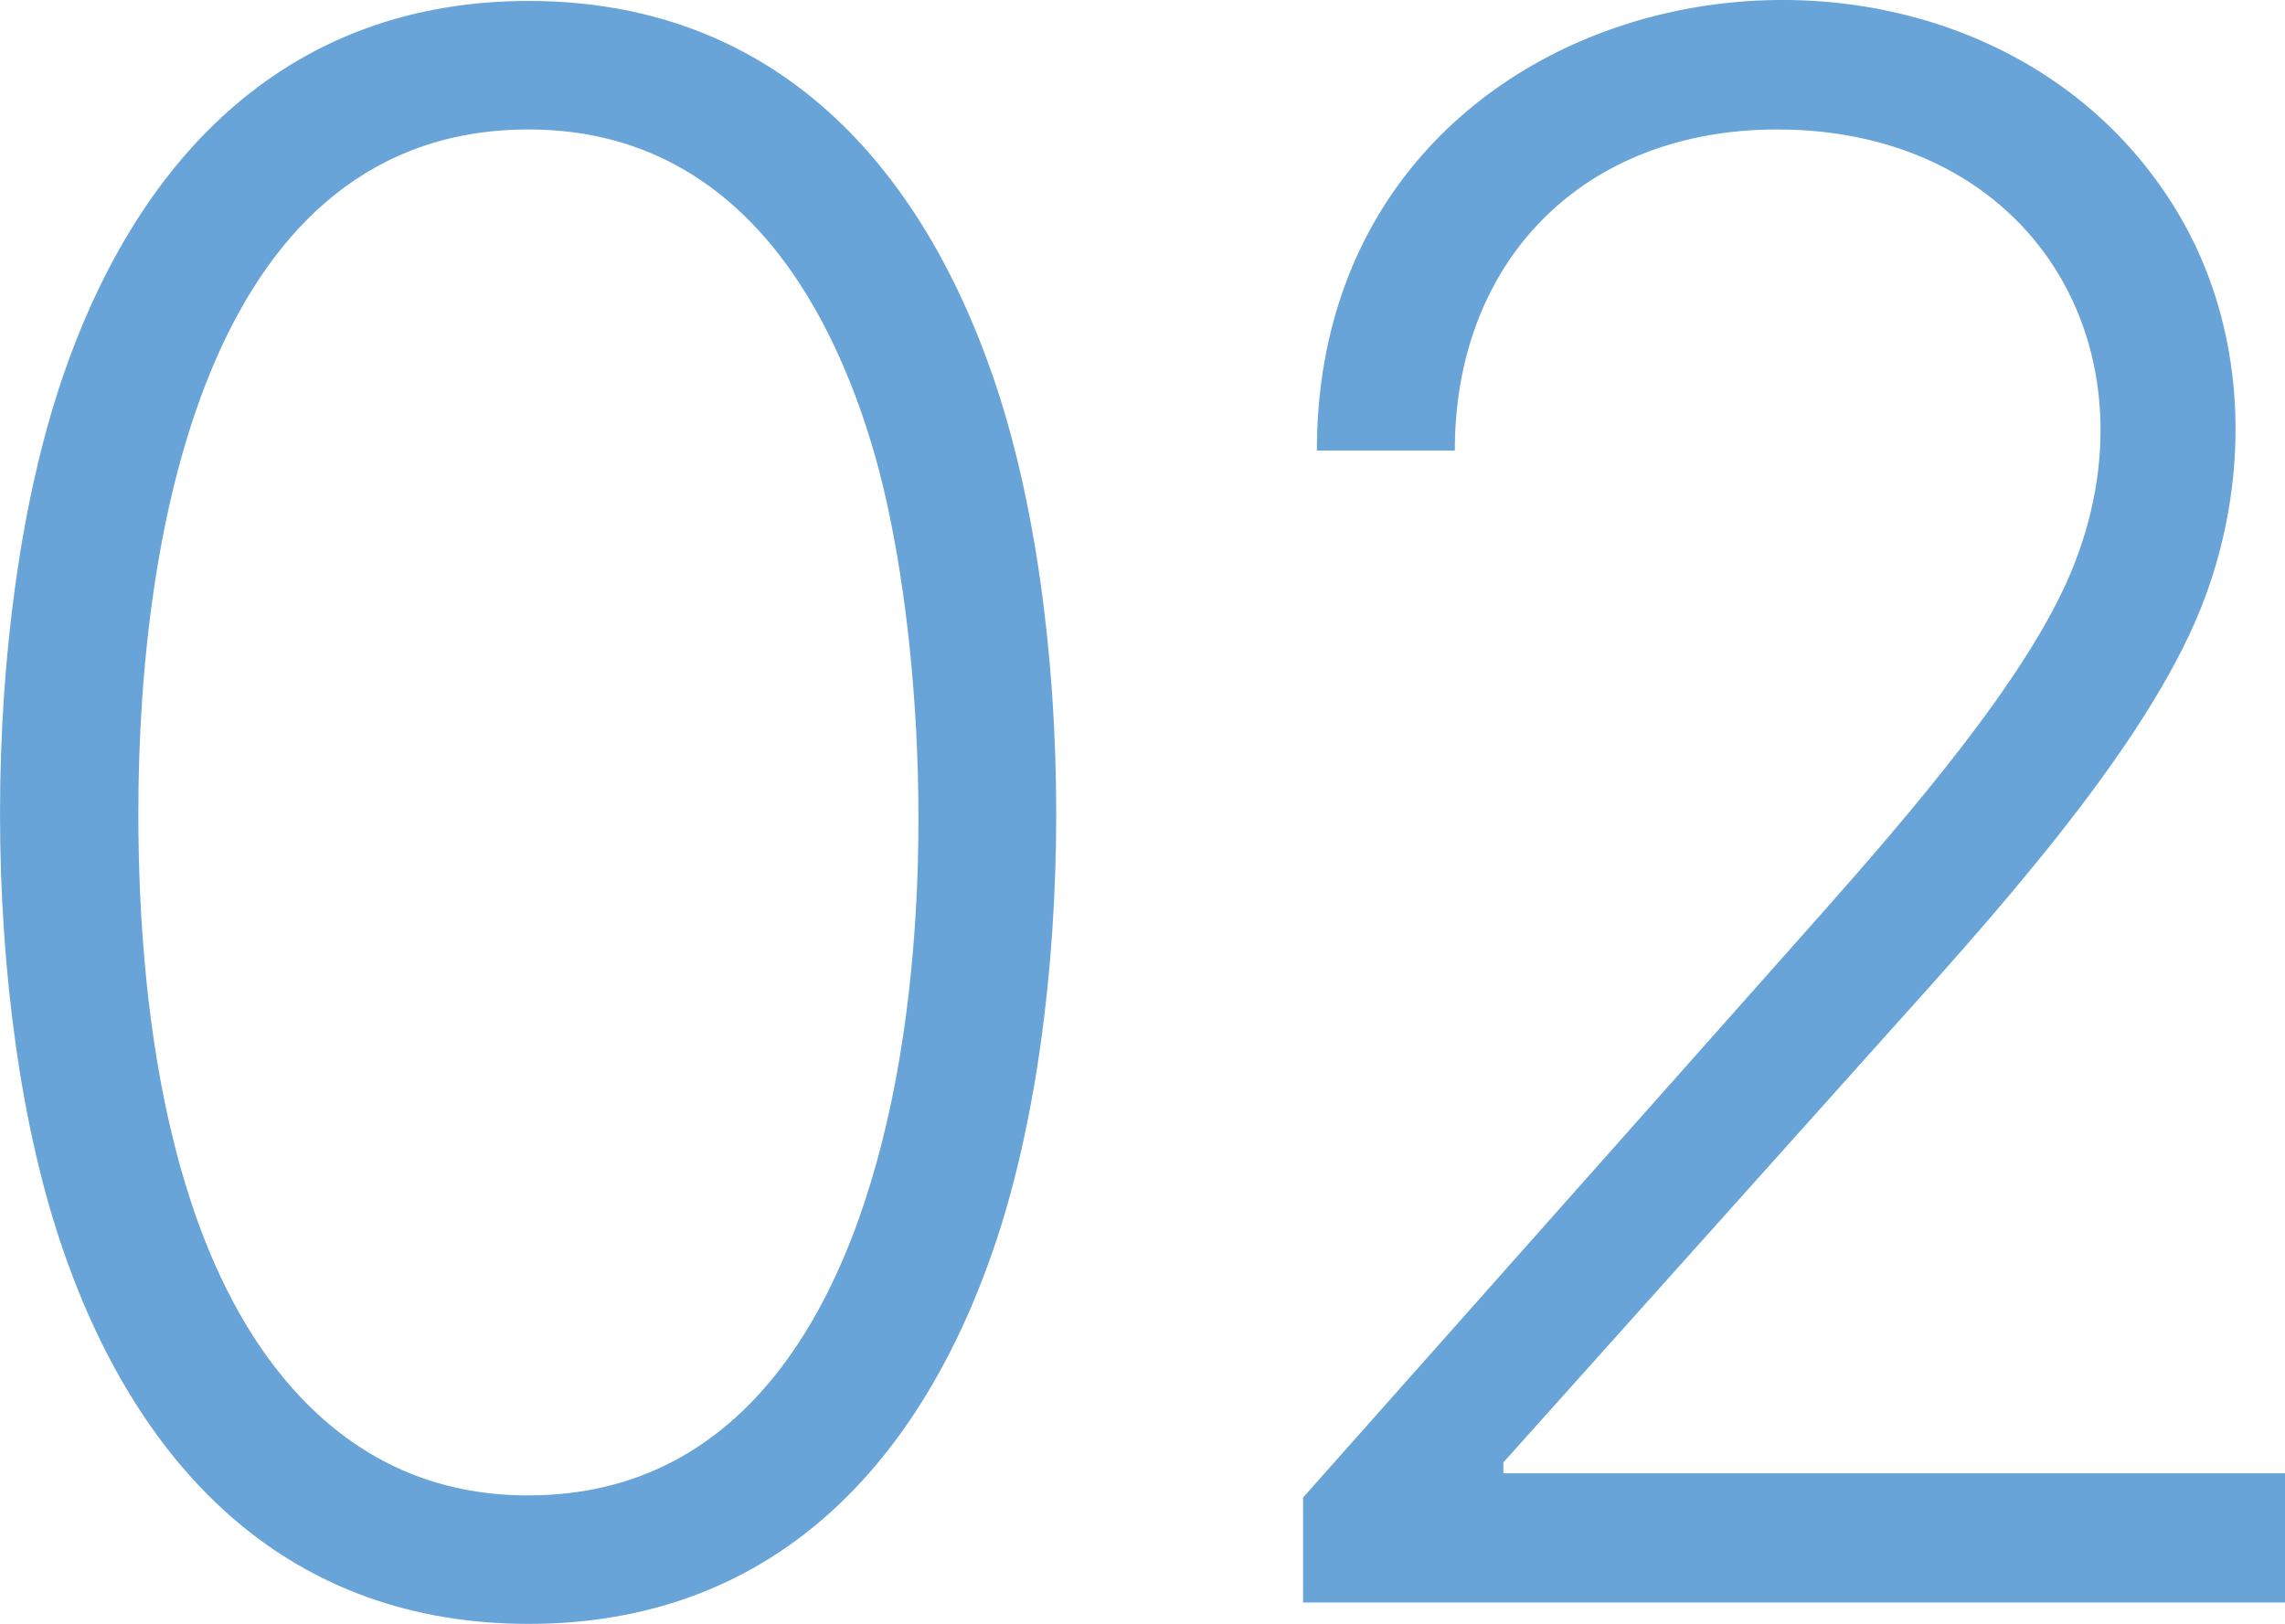 <?xml version="1.0" encoding="UTF-8"?> <svg xmlns="http://www.w3.org/2000/svg" xmlns:xlink="http://www.w3.org/1999/xlink" xmlns:xodm="http://www.corel.com/coreldraw/odm/2003" xml:space="preserve" width="50.752mm" height="36.072mm" version="1.1" style="shape-rendering:geometricPrecision; text-rendering:geometricPrecision; image-rendering:optimizeQuality; fill-rule:evenodd; clip-rule:evenodd" viewBox="0 0 359.11 255.24"> <defs> <style type="text/css"> .fil0 {fill:#69A4D9;fill-rule:nonzero} </style> </defs> <g id="Слой_x0020_1">  <path class="fil0" d="M83.08 255.24c-37.3,0 -61.04,-23.64 -73.17,-58.78 -13.24,-38.33 -13.18,-98.96 0,-137.36 12.07,-35.16 35.95,-58.95 73.17,-58.95 37.22,0 60.8,23.86 72.95,58.95 13.28,38.34 13.28,99.08 0.06,137.36 -12.12,35.09 -35.71,58.78 -73,58.78zm0 -20.2c68.25,0 67.68,-119.55 53.94,-165.13 -8.36,-27.74 -24.9,-49.56 -53.94,-49.56 -49.42,0 -61.34,60.81 -61.34,107.49 0,33.59 5.69,73.66 28.22,94.46 9.22,8.48 20.2,12.75 33.12,12.75zm121.71 16.84l0 -16.5 81.14 -91.38c14.58,-16.45 32.62,-37.44 39.55,-54.06 14.4,-34.55 -5.72,-69.59 -46.2,-69.59 -30.29,0 -50.64,20.46 -50.64,50.47l-21.68 0c0,-76.91 101.27,-93.89 135.2,-37.56 10.87,18.05 11.77,40.75 4.38,60.66 -7.9,21.28 -29.75,46.21 -48.59,67.09l-61.68 68.85 0 1.71 122.85 0 0 20.31 -154.32 0z"></path> </g> </svg> 